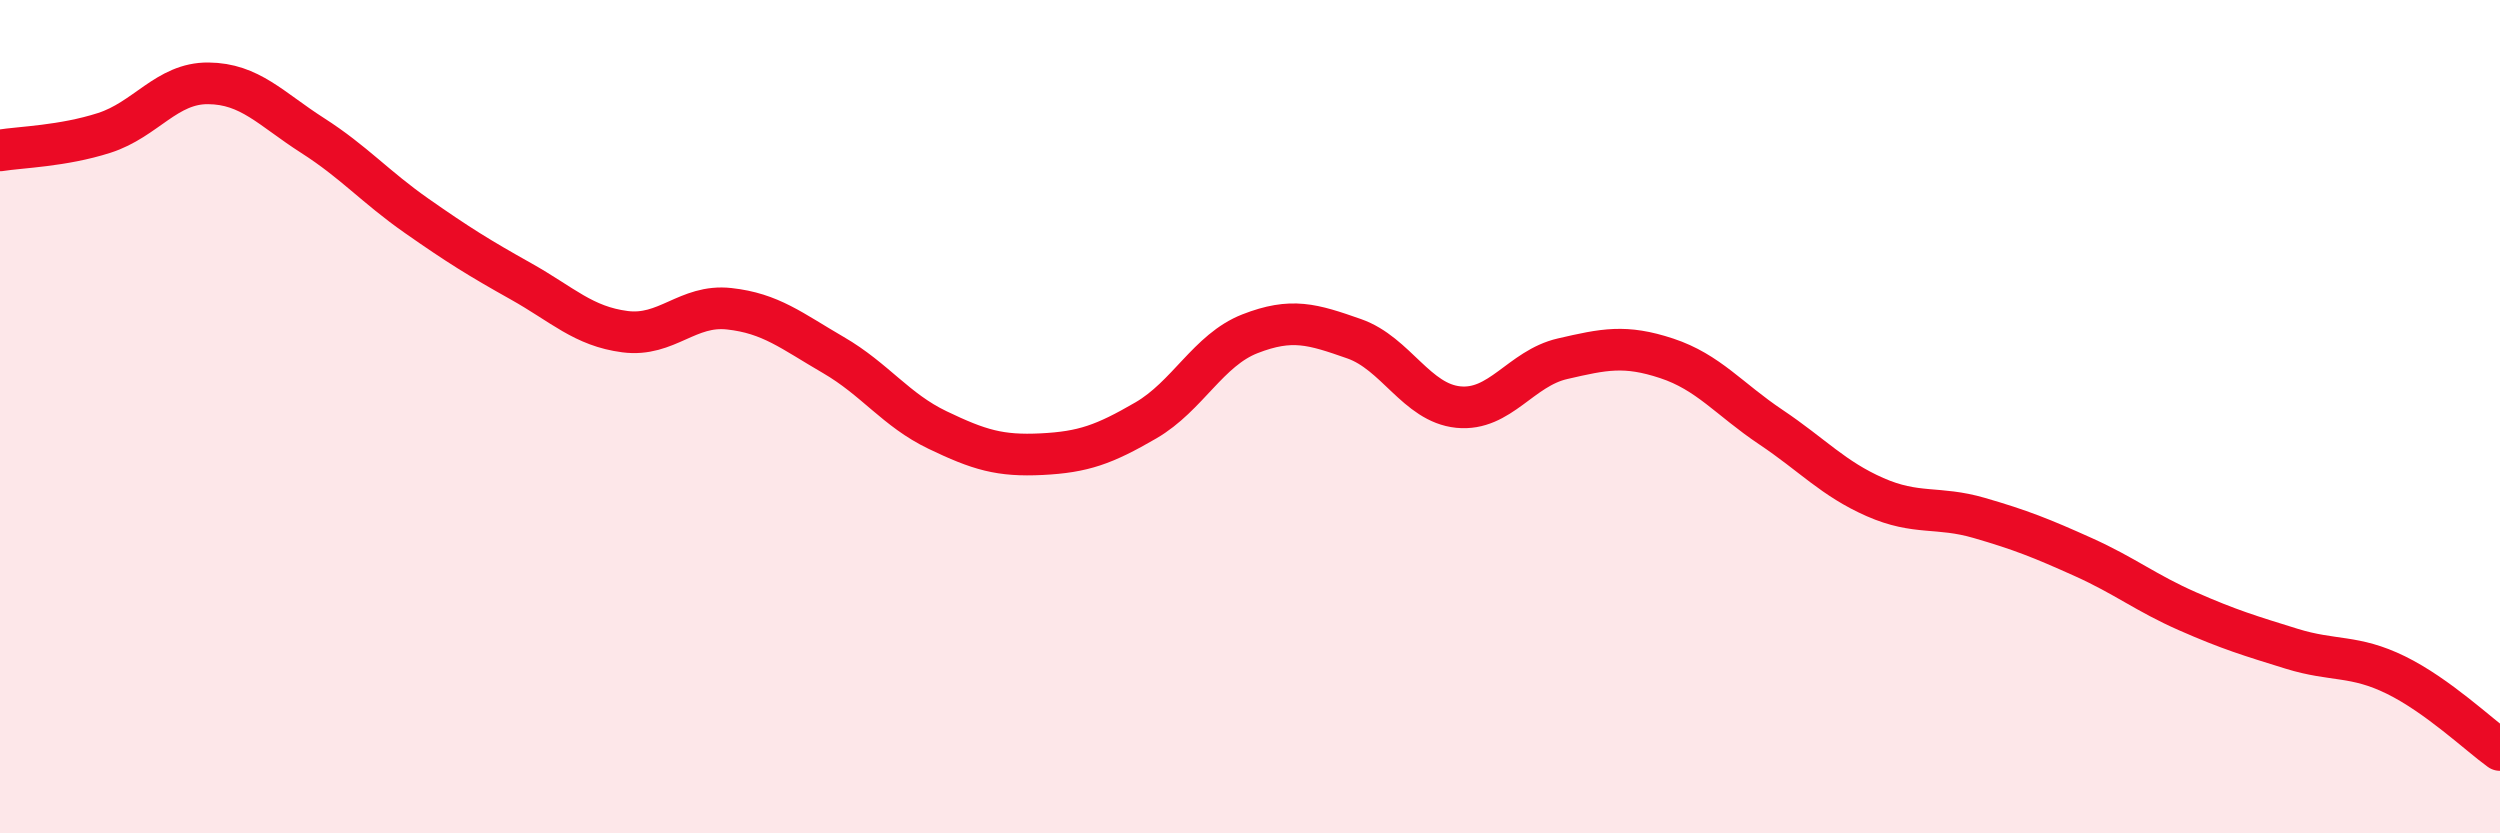 
    <svg width="60" height="20" viewBox="0 0 60 20" xmlns="http://www.w3.org/2000/svg">
      <path
        d="M 0,3.61 C 0.5,3.53 1.5,3.51 2.5,3.19 C 3.5,2.87 4,1.99 5,2 C 6,2.01 6.5,2.61 7.5,3.25 C 8.5,3.89 9,4.48 10,5.18 C 11,5.88 11.5,6.19 12.5,6.75 C 13.5,7.31 14,7.83 15,7.96 C 16,8.09 16.5,7.3 17.5,7.41 C 18.5,7.52 19,7.94 20,8.52 C 21,9.1 21.5,9.84 22.5,10.32 C 23.5,10.8 24,10.95 25,10.9 C 26,10.85 26.5,10.67 27.5,10.09 C 28.5,9.51 29,8.4 30,8.01 C 31,7.62 31.5,7.78 32.5,8.13 C 33.5,8.48 34,9.67 35,9.77 C 36,9.87 36.5,8.84 37.5,8.61 C 38.5,8.38 39,8.27 40,8.6 C 41,8.93 41.5,9.58 42.5,10.25 C 43.5,10.92 44,11.49 45,11.93 C 46,12.37 46.5,12.14 47.5,12.43 C 48.5,12.72 49,12.92 50,13.37 C 51,13.82 51.5,14.23 52.5,14.67 C 53.5,15.11 54,15.26 55,15.57 C 56,15.88 56.5,15.71 57.5,16.2 C 58.5,16.69 59.5,17.64 60,18L60 20L0 20Z"
        fill="#EB0A25"
        opacity="0.1"
        stroke-linecap="round"
        stroke-linejoin="round"
      />
      <path
        d="M 0,3.61 C 0.5,3.53 1.5,3.51 2.5,3.19 C 3.5,2.87 4,1.99 5,2 C 6,2.01 6.5,2.61 7.5,3.25 C 8.5,3.89 9,4.48 10,5.18 C 11,5.88 11.5,6.19 12.5,6.75 C 13.5,7.31 14,7.83 15,7.96 C 16,8.09 16.5,7.3 17.5,7.41 C 18.5,7.52 19,7.94 20,8.52 C 21,9.1 21.5,9.84 22.5,10.32 C 23.5,10.8 24,10.95 25,10.9 C 26,10.85 26.5,10.67 27.5,10.09 C 28.5,9.51 29,8.4 30,8.01 C 31,7.62 31.5,7.78 32.5,8.13 C 33.5,8.48 34,9.67 35,9.77 C 36,9.87 36.5,8.84 37.5,8.61 C 38.5,8.38 39,8.27 40,8.6 C 41,8.93 41.5,9.58 42.5,10.25 C 43.5,10.92 44,11.49 45,11.93 C 46,12.37 46.5,12.14 47.5,12.43 C 48.5,12.72 49,12.92 50,13.37 C 51,13.82 51.5,14.23 52.5,14.67 C 53.5,15.11 54,15.26 55,15.57 C 56,15.88 56.5,15.71 57.5,16.2 C 58.5,16.69 59.5,17.64 60,18"
        stroke="#EB0A25"
        stroke-width="1"
        fill="none"
        stroke-linecap="round"
        stroke-linejoin="round"
      />
    </svg>
  